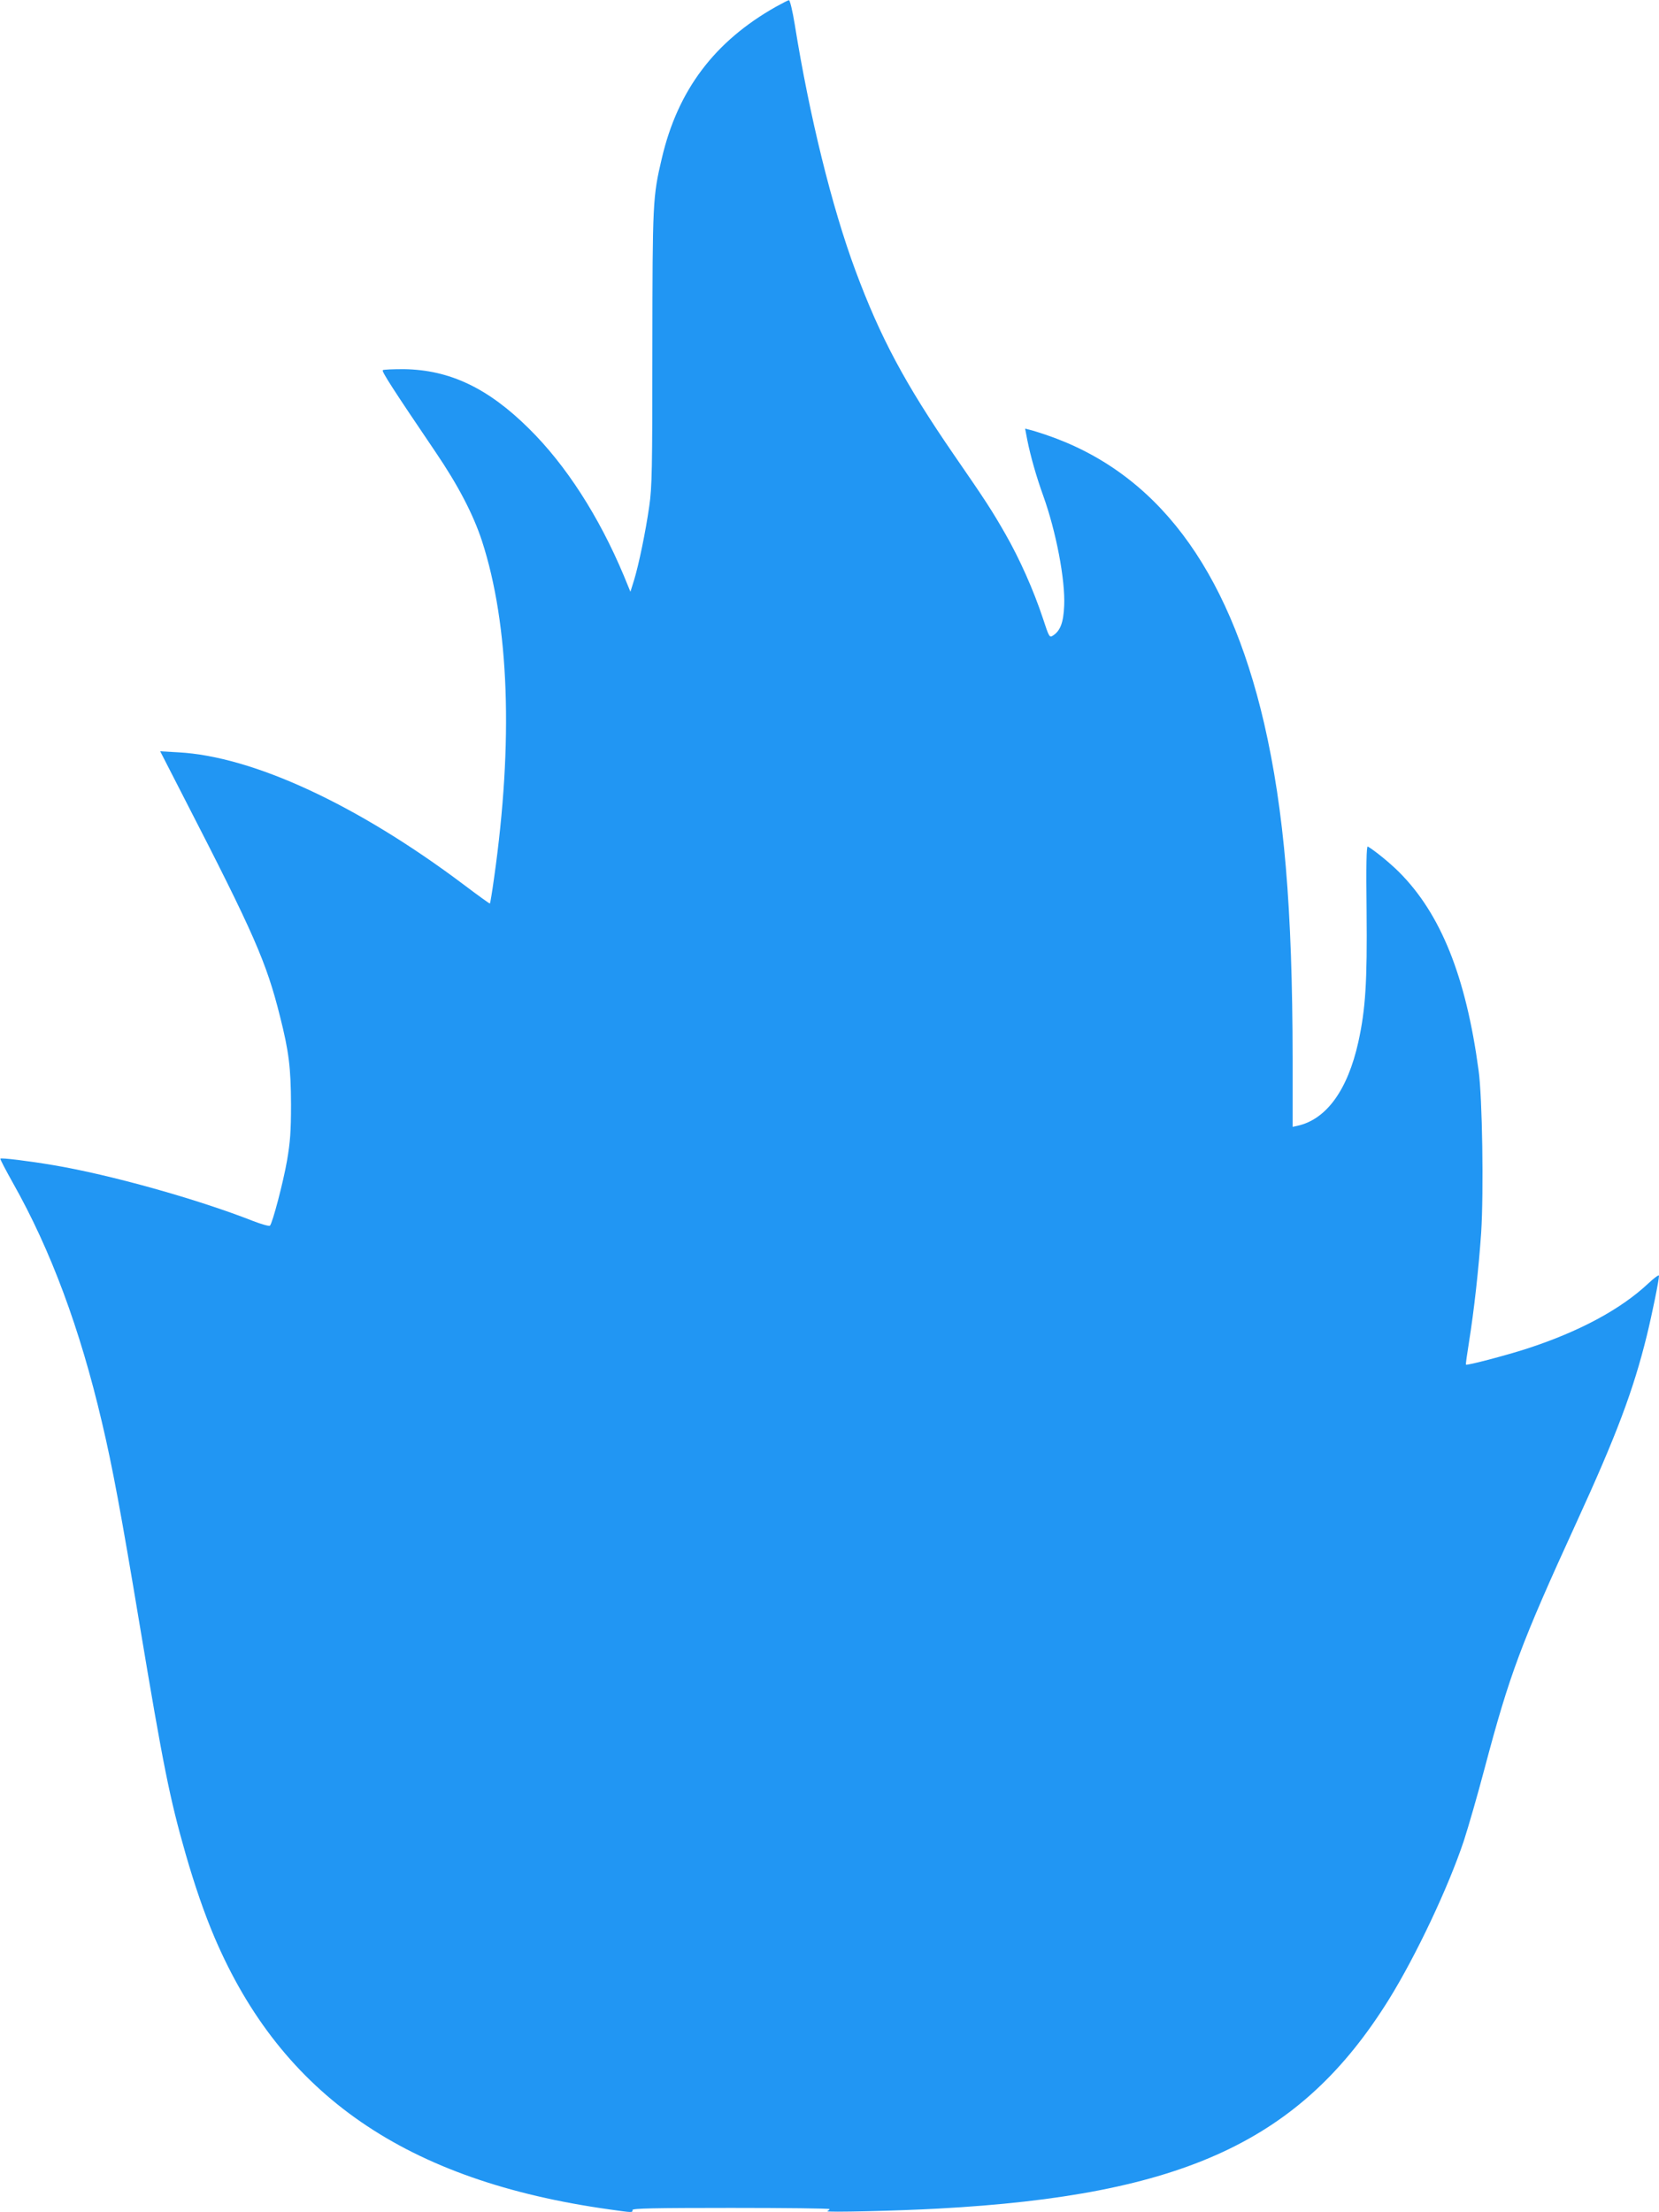 <?xml version="1.0" standalone="no"?>
<!DOCTYPE svg PUBLIC "-//W3C//DTD SVG 20010904//EN"
 "http://www.w3.org/TR/2001/REC-SVG-20010904/DTD/svg10.dtd">
<svg version="1.0" xmlns="http://www.w3.org/2000/svg"
 width="960pt" height="1280pt" viewBox="0 0 960 1280"
 preserveAspectRatio="xMidYMid meet">
<g transform="translate(0,1280) scale(0.1,-0.1)"
fill="#2196f3" stroke="none">
<path d="M4490 12761 c-356 -201 -568 -483 -660 -876 -53 -224 -54 -254 -55
-1100 0 -699 -2 -804 -18 -914 -21 -147 -60 -336 -88 -428 l-21 -67 -39 95
c-143 341 -334 638 -548 849 -237 235 -459 340 -723 344 -64 0 -120 -2 -123
-6 -7 -7 57 -107 305 -473 131 -193 218 -360 269 -515 158 -487 182 -1162 70
-1950 -11 -80 -22 -146 -24 -148 -1 -2 -69 47 -151 109 -616 463 -1220 743
-1653 766 l-104 6 143 -279 c399 -775 472 -942 550 -1254 52 -205 63 -298 64
-510 0 -159 -5 -219 -23 -325 -22 -126 -84 -362 -99 -377 -4 -4 -48 8 -97 27
-323 127 -830 269 -1160 324 -136 23 -297 43 -303 37 -2 -3 31 -66 73 -141
218 -386 388 -842 515 -1385 61 -258 110 -521 219 -1176 135 -809 173 -1000
266 -1324 51 -177 108 -343 166 -479 390 -915 1111 -1411 2287 -1575 135 -19
132 -19 132 -3 0 9 121 12 570 12 314 0 570 -3 570 -7 0 -3 -6 -9 -13 -12 -16
-8 410 2 643 15 1420 77 2098 392 2607 1210 157 253 344 649 434 919 26 80 80
267 119 415 146 550 211 724 532 1425 232 506 329 764 407 1080 31 126 71 323
71 349 0 7 -28 -13 -63 -46 -160 -150 -401 -279 -703 -377 -114 -37 -345 -98
-351 -92 -2 2 6 59 17 127 30 186 57 432 71 637 15 235 7 782 -15 939 -73 543
-219 906 -460 1147 -52 52 -139 123 -181 148 -8 5 -10 -110 -7 -375 4 -407 -6
-567 -48 -757 -62 -278 -185 -447 -352 -484 l-28 -6 0 397 c-1 869 -49 1434
-165 1938 -210 904 -626 1454 -1265 1670 -36 12 -77 25 -91 28 l-27 7 13 -68
c19 -94 52 -210 92 -321 74 -206 128 -486 121 -636 -4 -97 -22 -144 -64 -172
-21 -14 -23 -11 -59 99 -54 163 -135 345 -217 488 -79 138 -112 189 -299 460
-282 410 -425 677 -569 1065 -136 366 -266 893 -351 1423 -13 80 -28 142 -34
141 -5 -1 -39 -18 -75 -38z"/>
</g>
</svg>

